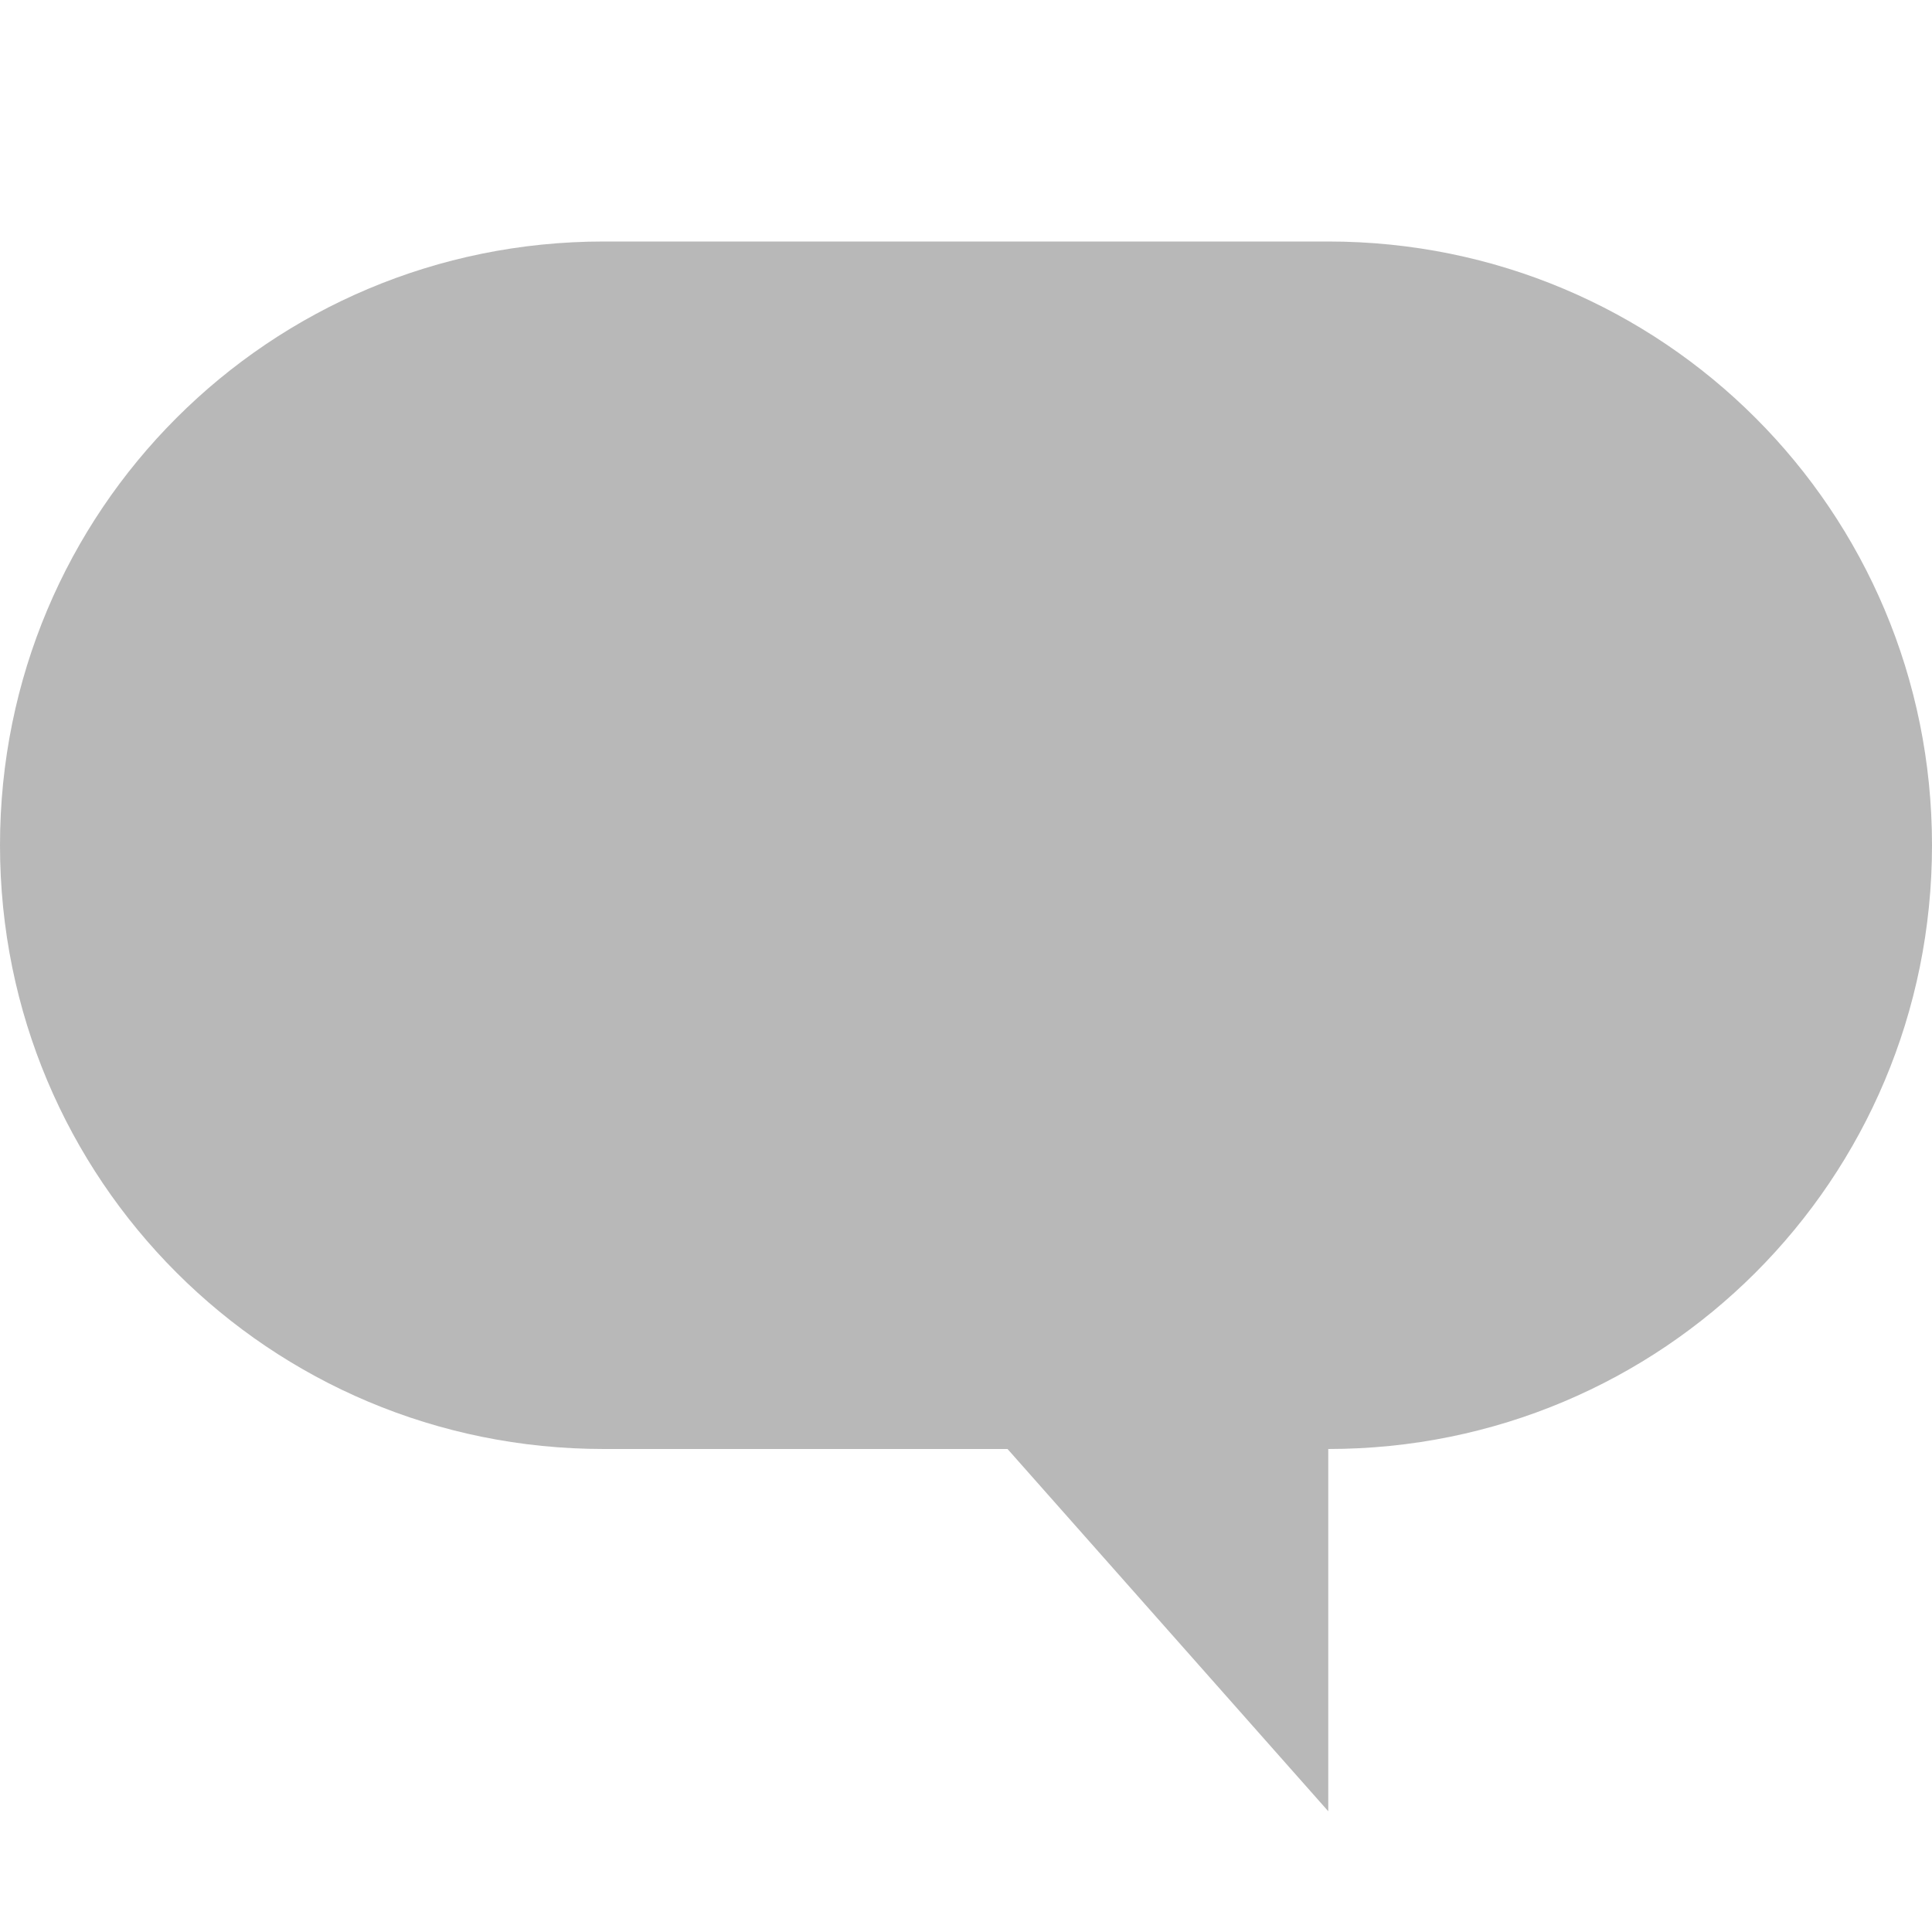 <svg height='16' width='16' xmlns='http://www.w3.org/2000/svg'>
    <g color='#bebebe' transform='translate(-313 91)'>
        <path d='M318-89c-2.77 0-5 2.23-5 5s2.23 5 5 5h3.344L324-76v-3c2.77 0 5-2.23 5-5s-2.23-5-5-5z' fill='#363636' opacity='.35' overflow='visible' style='marker:none'/>
        
    </g>
</svg>
